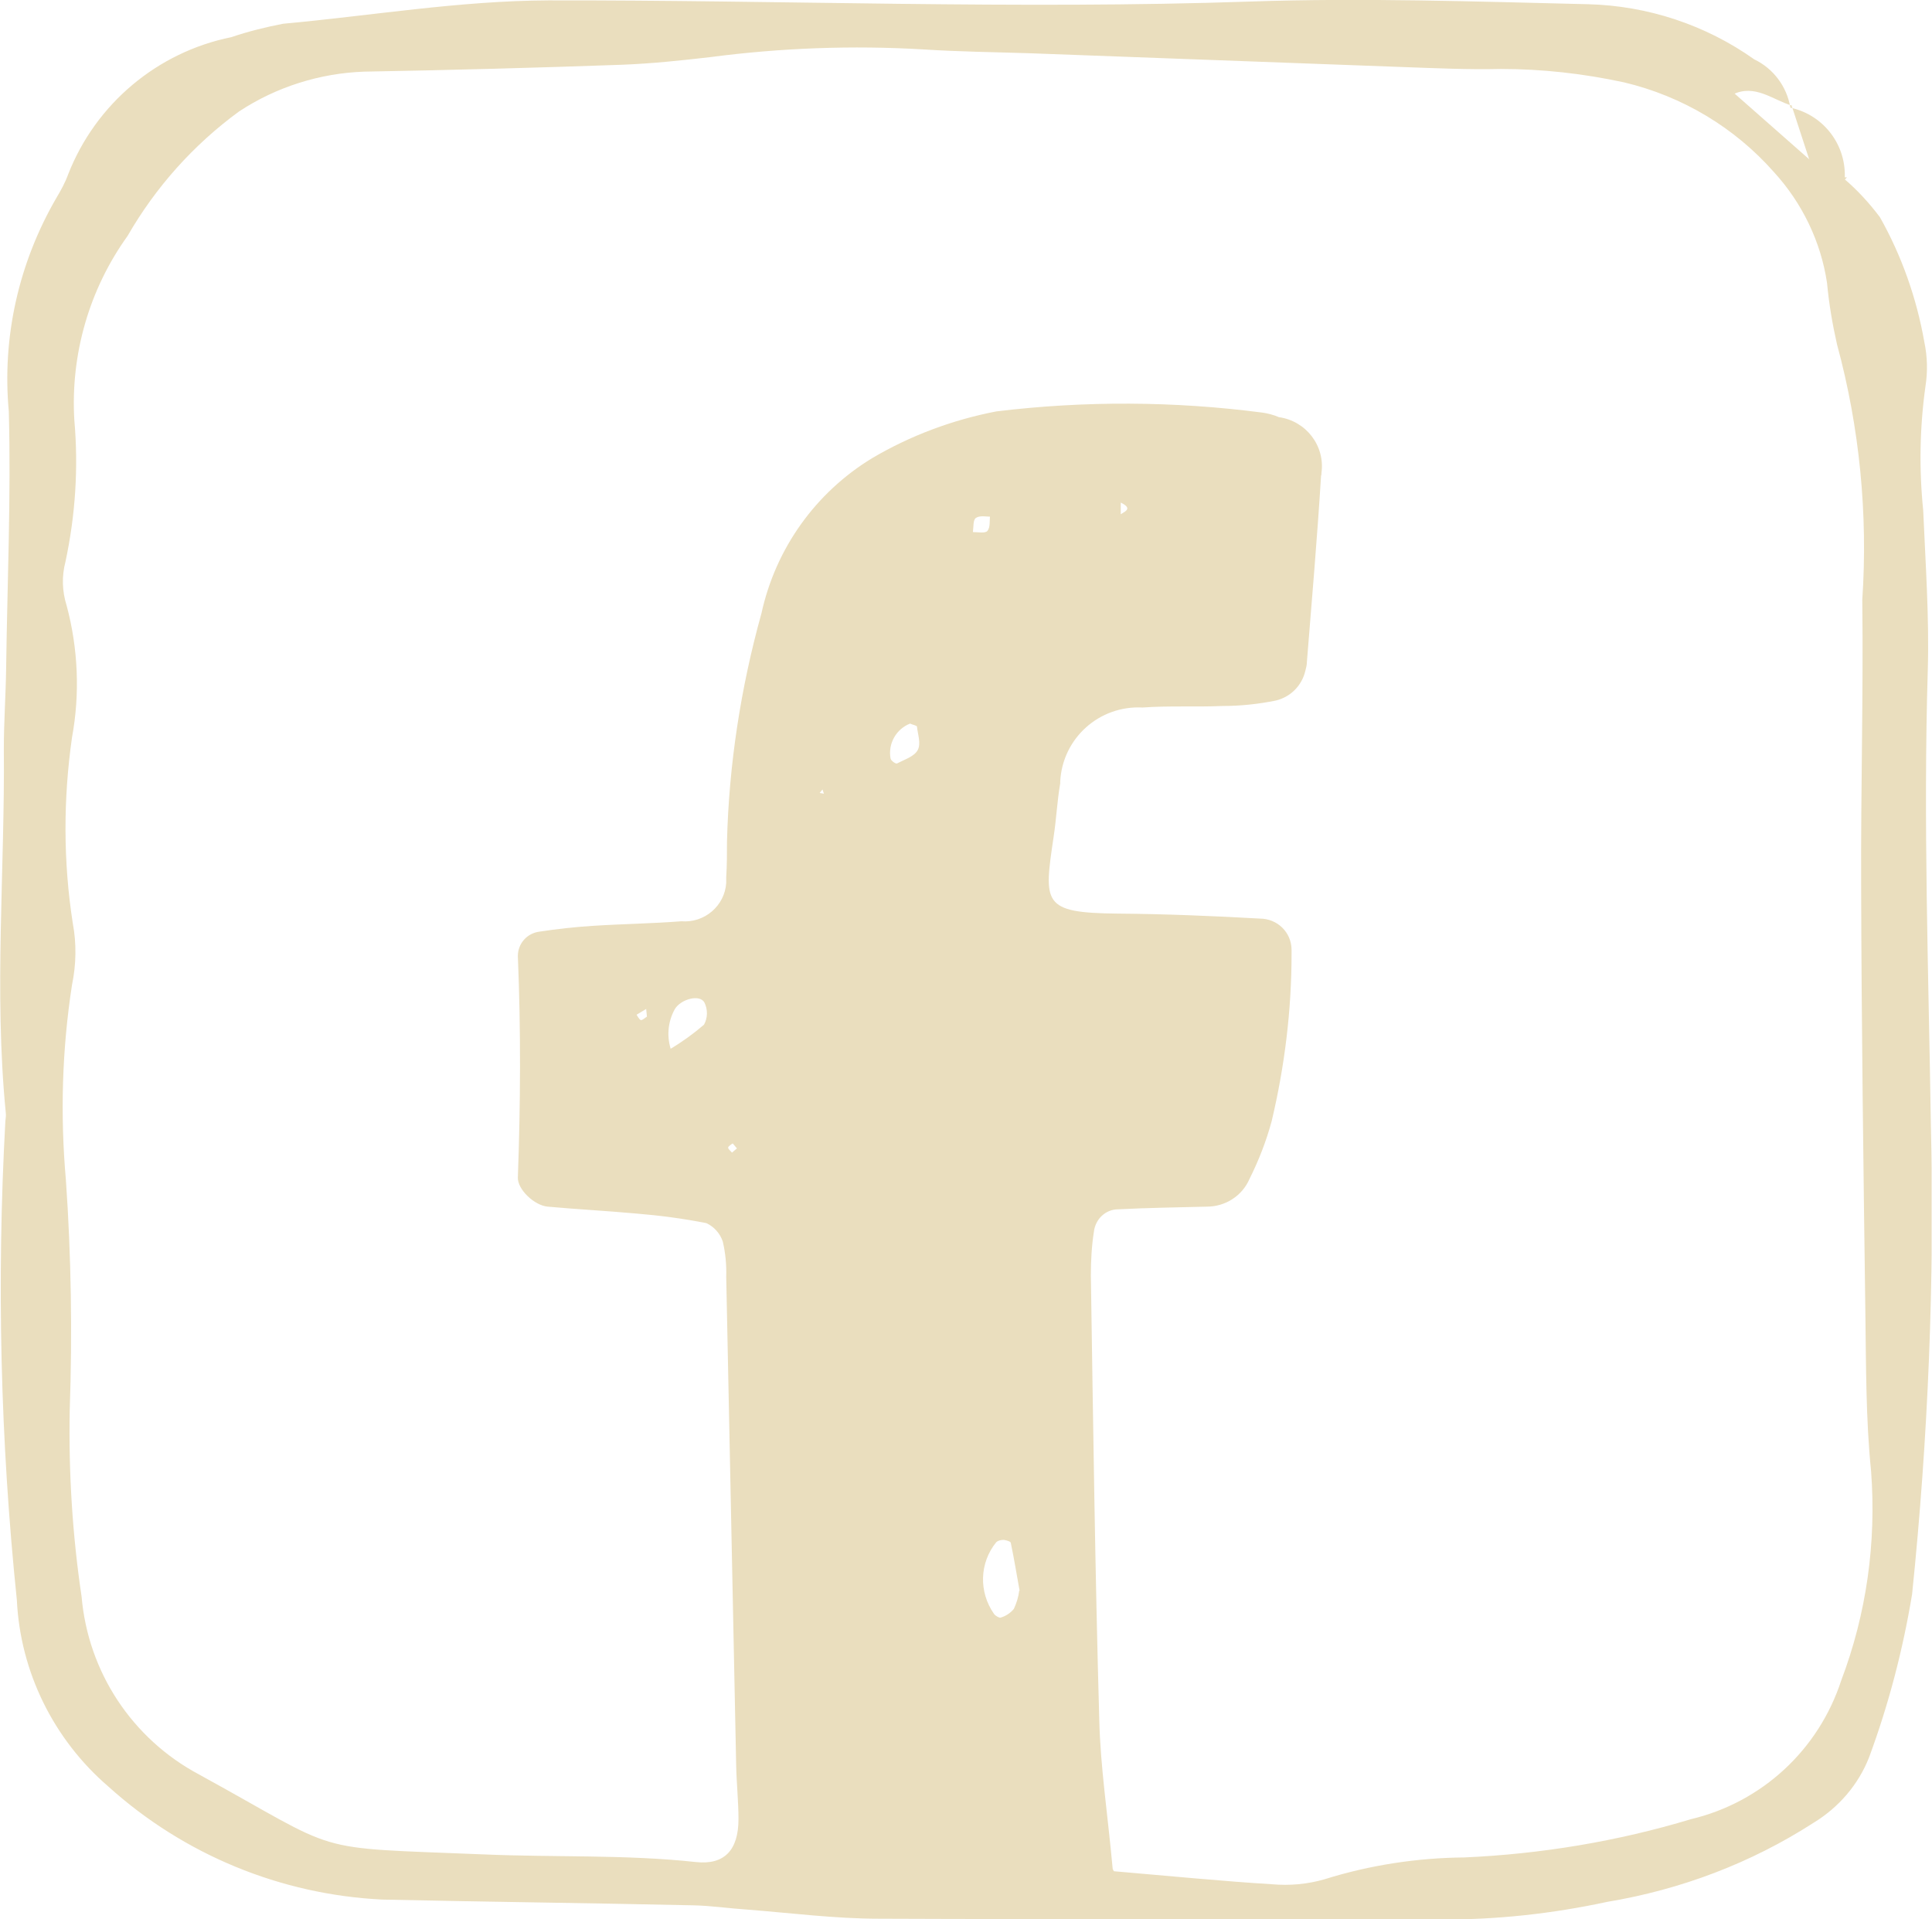 <?xml version="1.0" encoding="UTF-8"?>
<svg id="Layer_1" data-name="Layer 1" xmlns="http://www.w3.org/2000/svg" xmlns:xlink="http://www.w3.org/1999/xlink" viewBox="0 0 50.44 50.1">
  <defs>
    <style>
      .cls-1 {
        fill: none;
      }

      .cls-2 {
        fill: #eadebe;
      }

      .cls-3 {
        clip-path: url(#clippath);
      }
    </style>
    <clipPath id="clippath">
      <rect class="cls-1" y="0" width="50.43" height="50.1"/>
    </clipPath>
  </defs>
  <g id="Group_14" data-name="Group 14">
    <g id="Group_5" data-name="Group 5">
      <g class="cls-3">
        <g id="Group_4" data-name="Group 4">
          <path id="Path_36" data-name="Path 36" class="cls-2" d="M48.16,4.68c.34.29.65.63.92.99.57,1.01.96,2.12,1.16,3.26.08.38.09.77.03,1.15-.15,1.07-.17,2.16-.06,3.24.06,1.39.16,2.78.12,4.17-.12,3.95.02,7.89.08,11.84.1,4.1-.07,8.21-.49,12.29-.24,1.45-.61,2.87-1.12,4.25-.28.72-.8,1.32-1.46,1.72-1.63,1.05-3.46,1.74-5.38,2.06-1.44.31-2.9.47-4.38.46-4.87-.02-9.74,0-14.62-.02-1.16,0-2.31-.15-3.47-.24-.46-.03-.92-.1-1.39-.11-2.71-.06-5.41-.09-8.12-.15-2.65-.13-5.18-1.17-7.15-2.95-1.43-1.23-2.3-2.99-2.39-4.87C.01,37.62-.09,33.44.14,29.27c.01-.08.02-.15.01-.23-.31-3.16-.02-6.33-.05-9.49,0-.7.05-1.39.06-2.09.03-2.24.13-4.49.07-6.72-.18-1.94.26-3.88,1.24-5.57.12-.2.23-.4.31-.62.72-1.84,2.33-3.19,4.26-3.58.44-.15.89-.26,1.35-.35C9.7.41,11.98.02,14.32.01c6.11-.01,12.22.24,18.33.03,2.93-.1,5.87,0,8.81.07,1.56.04,3.07.54,4.34,1.44.5.24.85.71.94,1.25l.05-.04c-.51-.15-.97-.58-1.56-.29l.09-.14-.06.09,2.01,1.77-.05-.06.52.52-.06-.02h.54l-.04.04ZM29.2,13.47c.1-.1.43-.17.06-.35,0,.12,0,.24,0,.37l-.06-.02ZM25.9,13.49c-.14,0-.32-.04-.42.03-.08.05-.06.24-.08.37.13,0,.32.04.38-.03.08-.1.05-.27.07-.42h.04s.01.05.01.05ZM17.49,27.39c.32-.19.61-.4.89-.64.1-.18.1-.4.01-.58-.12-.22-.61-.09-.77.17-.19.34-.22.74-.09,1.1l-.07.1.03-.14M29.08,48.85c1.52.13,2.83.26,4.13.34.46.04.92,0,1.37-.13,1.18-.37,2.42-.56,3.65-.57,2.01-.09,4-.42,5.92-1,1.85-.44,3.33-1.81,3.92-3.62.66-1.74.92-3.6.78-5.46-.14-1.38-.13-2.78-.15-4.17-.05-3.72-.1-7.43-.11-11.15-.01-2.48.06-4.95.03-7.43.15-2.24-.07-4.5-.66-6.67-.12-.53-.21-1.06-.26-1.6-.16-1.08-.65-2.09-1.38-2.89-1.03-1.17-2.4-1.99-3.92-2.35-1.06-.23-2.14-.35-3.22-.35-.85.02-1.7-.02-2.55-.05-3.25-.12-6.49-.24-9.74-.36-.93-.03-1.86-.04-2.78-.1-1.86-.11-3.72-.04-5.56.2-.77.09-1.54.17-2.31.2-2.24.08-4.48.14-6.73.18-1.16.04-2.3.4-3.27,1.04-1.19.87-2.18,1.98-2.91,3.25-1,1.39-1.49,3.09-1.39,4.8.11,1.24.03,2.48-.23,3.7-.1.38-.09.77.03,1.15.3,1.12.35,2.3.14,3.44-.23,1.61-.23,3.25.02,4.85.1.53.09,1.08-.02,1.61-.26,1.68-.31,3.39-.16,5.09.14,2,.17,4.01.1,6.02-.03,1.62.07,3.25.31,4.86.17,1.97,1.32,3.71,3.06,4.64,3.83,2.1,2.78,1.9,7.43,2.09,1.85.08,3.71,0,5.55.2.74.08,1.11-.31,1.11-1.12,0-.46-.05-.93-.06-1.39-.09-4.26-.17-8.51-.26-12.77.01-.31-.02-.62-.09-.92-.07-.21-.23-.39-.43-.48-.61-.12-1.22-.2-1.83-.25-.77-.07-1.54-.11-2.31-.18-.35-.03-.79-.45-.78-.76.07-1.93.08-3.85,0-5.78,0-.33.24-.6.57-.64.46-.07.92-.12,1.38-.15.77-.05,1.55-.06,2.32-.12.6.05,1.13-.4,1.17-1,0-.05,0-.1,0-.15.02-.31.02-.62.02-.93.05-2.01.36-4.02.9-5.96.37-1.69,1.41-3.15,2.89-4.05,1-.59,2.1-1,3.24-1.22,2.3-.28,4.64-.27,6.94.03.15.02.3.06.44.12.71.1,1.21.75,1.11,1.46,0,.02,0,.05-.01.07-.1,1.62-.24,3.24-.37,4.86,0,.08-.02.15-.04.23-.09.39-.39.69-.78.78-.45.09-.91.14-1.38.14-.7.03-1.39-.01-2.09.04-1.13-.06-2.09.8-2.15,1.93,0,.02,0,.03,0,.05-.08.46-.1.92-.17,1.38-.26,1.76-.31,2,1.67,2.02,1.24.01,2.47.06,3.71.13.46,0,.83.36.83.82,0,.03,0,.07,0,.1,0,1.47-.18,2.94-.52,4.37-.14.52-.34,1.03-.58,1.51-.19.44-.63.72-1.11.72-.77.02-1.55.03-2.32.07-.32,0-.59.25-.63.58-.06.38-.08.77-.08,1.15.06,3.87.11,7.74.22,11.61.03,1.23.22,2.45.35,3.88M26.62,41.53c-.07-.38-.14-.82-.23-1.25,0-.04-.12-.07-.18-.08-.07,0-.14.01-.2.06-.44.54-.46,1.3-.06,1.87.03.05.14.11.17.1.14-.04.26-.12.35-.23.07-.15.12-.31.14-.48M23.76,18.89c-.36.14-.58.52-.51.91.01.06.14.15.17.13.19-.1.45-.18.54-.35s0-.41-.02-.61c0-.03-.12-.05-.18-.08M16.89,26.54l-.02-.2-.25.15s.07.13.11.14.11-.06.16-.09M19.24,29.98l-.11-.13s-.12.07-.12.11.07.09.1.13l.13-.11M21.48,20.6l-.08.1.11.02-.04-.12Z"/>
          <path id="Path_37" data-name="Path 37" class="cls-2" d="M46.74,2.81c.88.19,1.48.99,1.42,1.88l.04-.04h-.54l.06.02-.52-.52.05.06-.47-1.44-.05.04Z"/>
        </g>
      </g>
    </g>
  </g>
</svg>